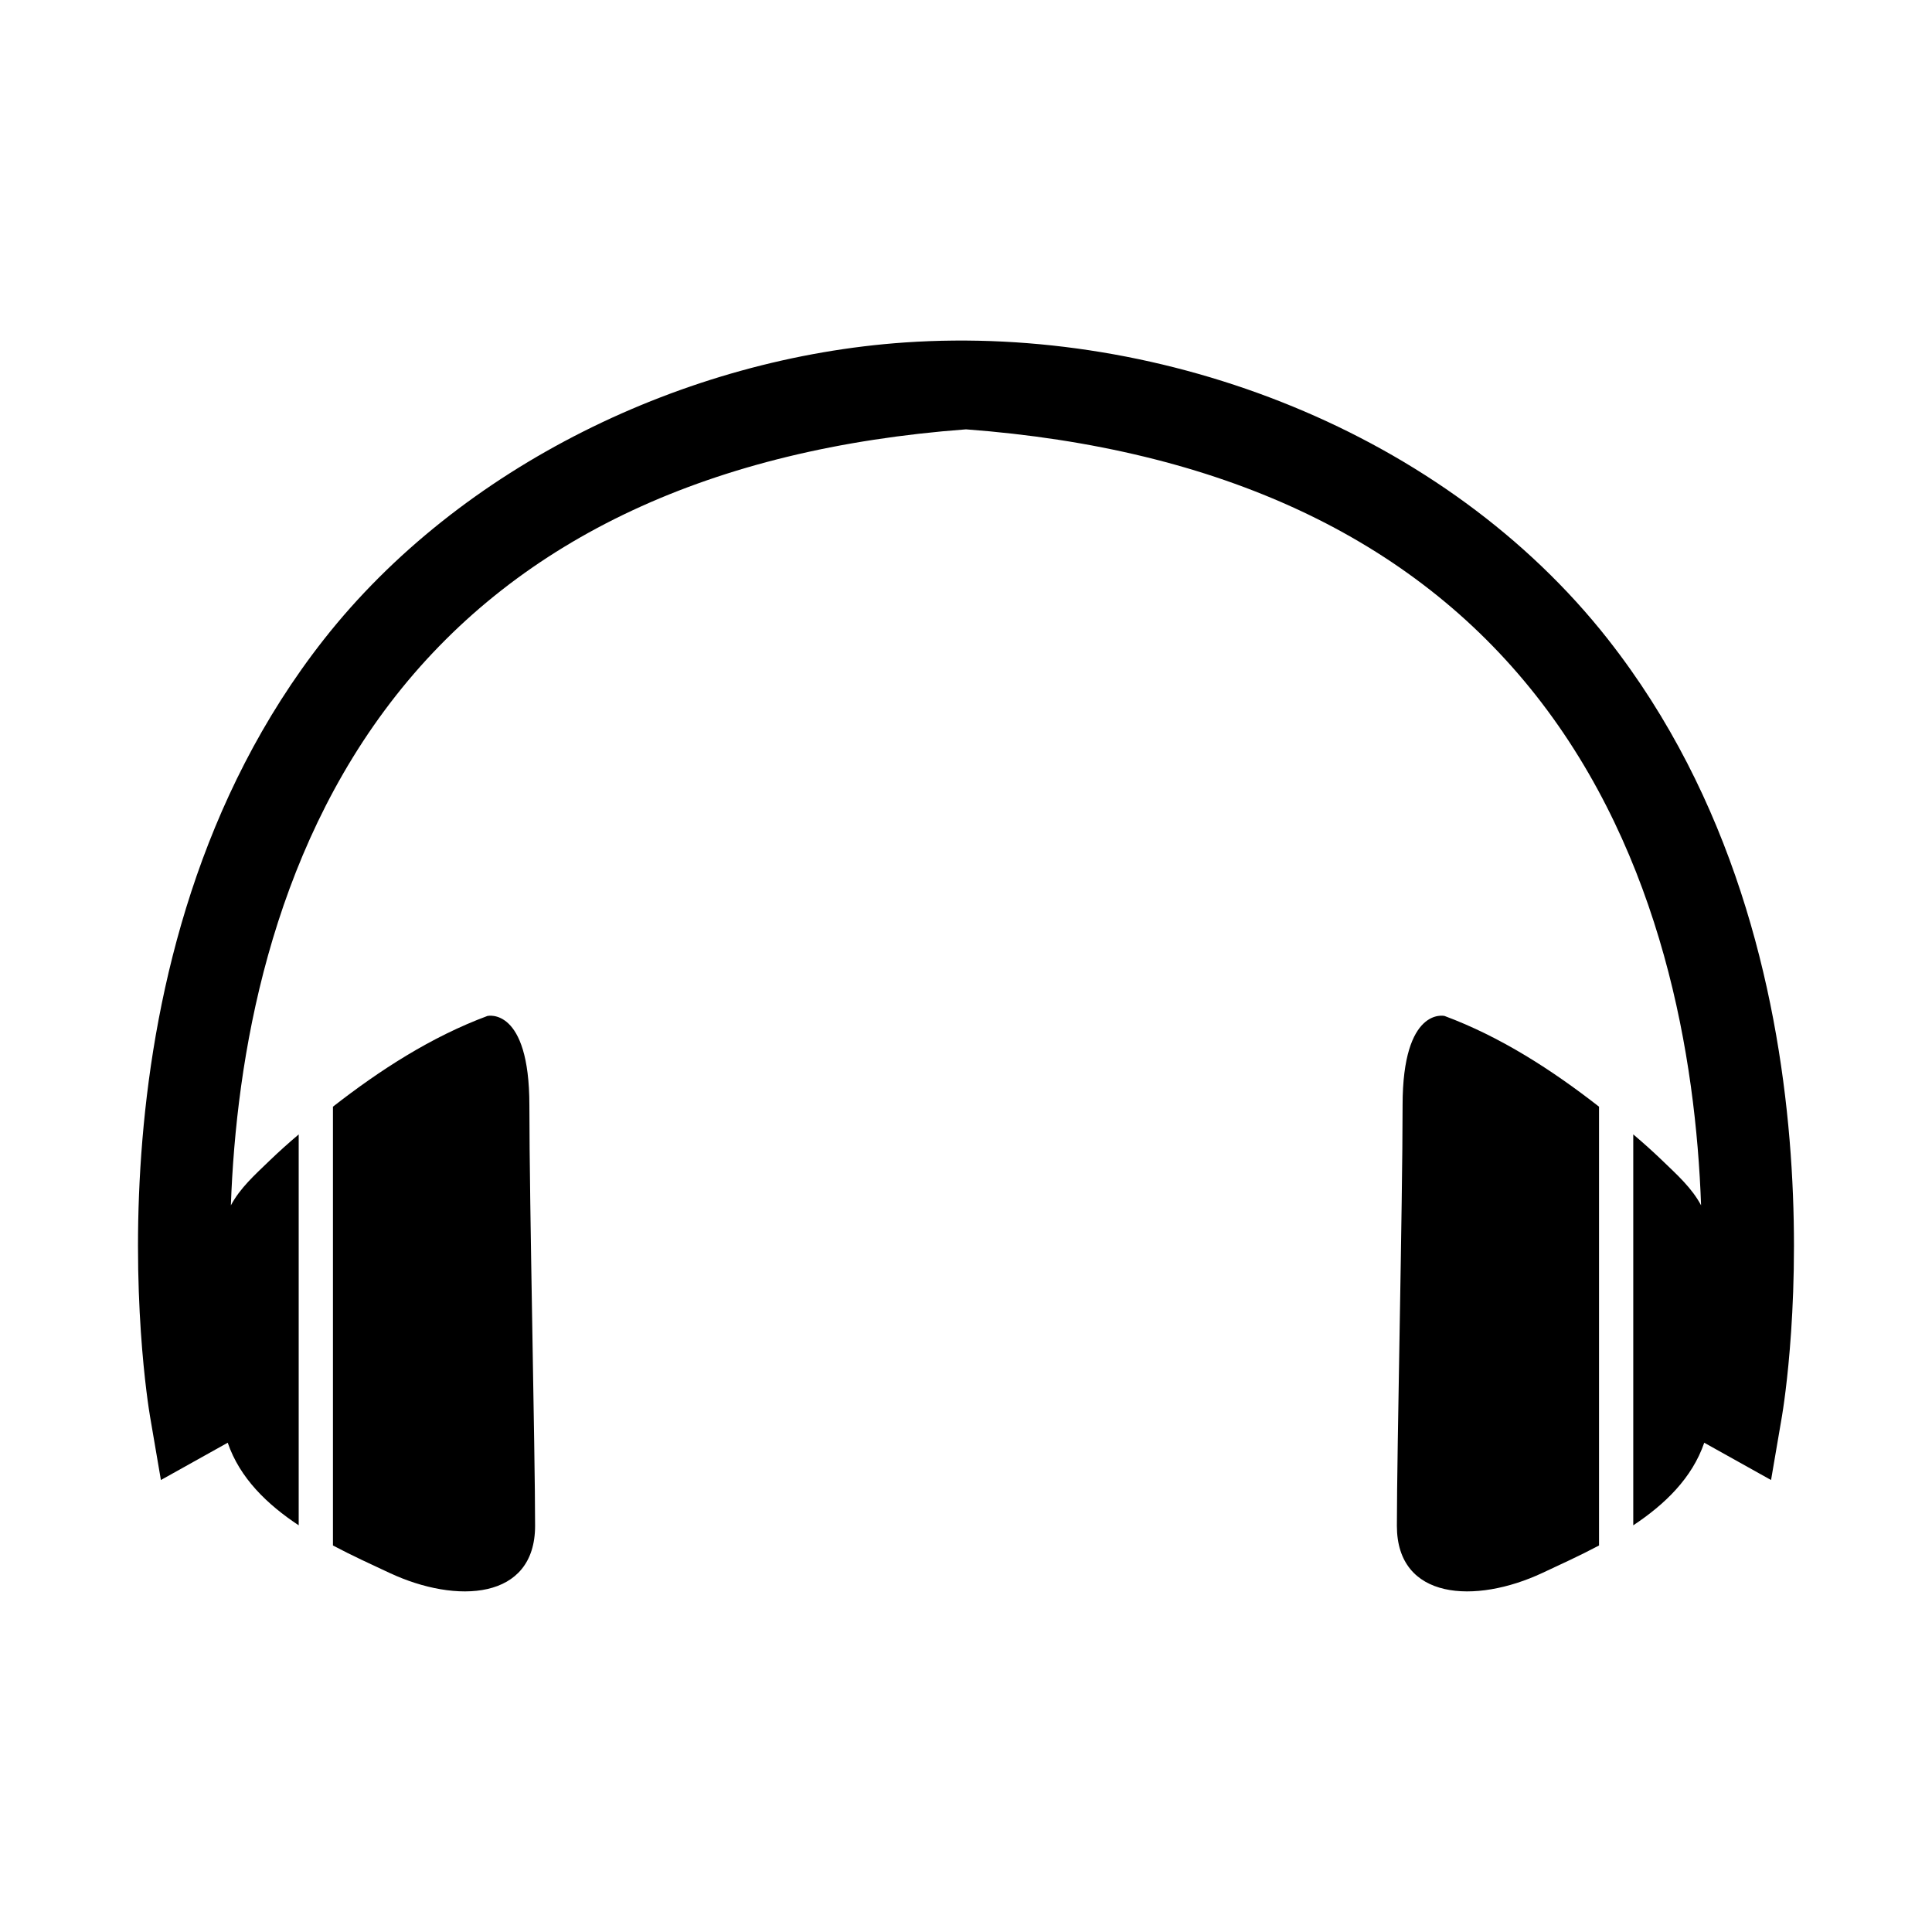 <?xml version="1.0" encoding="UTF-8"?>
<!-- Uploaded to: ICON Repo, www.svgrepo.com, Generator: ICON Repo Mixer Tools -->
<svg fill="#000000" width="800px" height="800px" version="1.1" viewBox="144 144 512 512" xmlns="http://www.w3.org/2000/svg">
 <g>
  <path d="m273.2 413.23c-14.887 5.527-28.48 14.312-40.965 24.051v116.29c5.176 2.742 10.375 5.106 15 7.269 17.773 8.316 38.57 7.211 38.57-12.48 0-20.043-1.512-85.215-1.512-111.43 0-26.215-11.094-23.695-11.094-23.695z"/>
  <path d="m515.7 436.93c0 26.219-1.512 91.391-1.512 111.43 0 19.688 20.797 20.797 38.57 12.48 4.625-2.168 9.828-4.527 15-7.269v-116.29c-12.484-9.738-26.078-18.52-40.965-24.051 0 0-11.094-2.519-11.094 23.699z"/>
  <path d="m570.14 313.43c-43.152-54.871-117.45-83.398-186.33-78.676-58.09 3.984-117.8 32.703-153.95 78.668-66.012 83.934-46.941 200.99-46.102 205.93l2.883 16.867 17.707-9.883c3.195 9.352 10.434 16.34 18.809 21.887v-103.59c-2.625 2.227-5.195 4.519-7.664 6.898-3.996 3.856-7.859 7.297-10.309 11.906 1.379-38.945 10.277-92.637 43.785-135.16 32.898-41.742 83.707-65.441 151.03-70.496 67.324 5.047 118.13 28.754 151.02 70.488 33.508 42.527 42.406 96.211 43.785 135.16-2.449-4.609-6.312-8.051-10.309-11.906-2.469-2.379-5.039-4.672-7.664-6.898v103.6c8.375-5.547 15.617-12.539 18.809-21.887l17.707 9.883 2.883-16.867c0.844-4.938 19.914-121.99-46.094-205.92z"/>
 </g>
</svg>